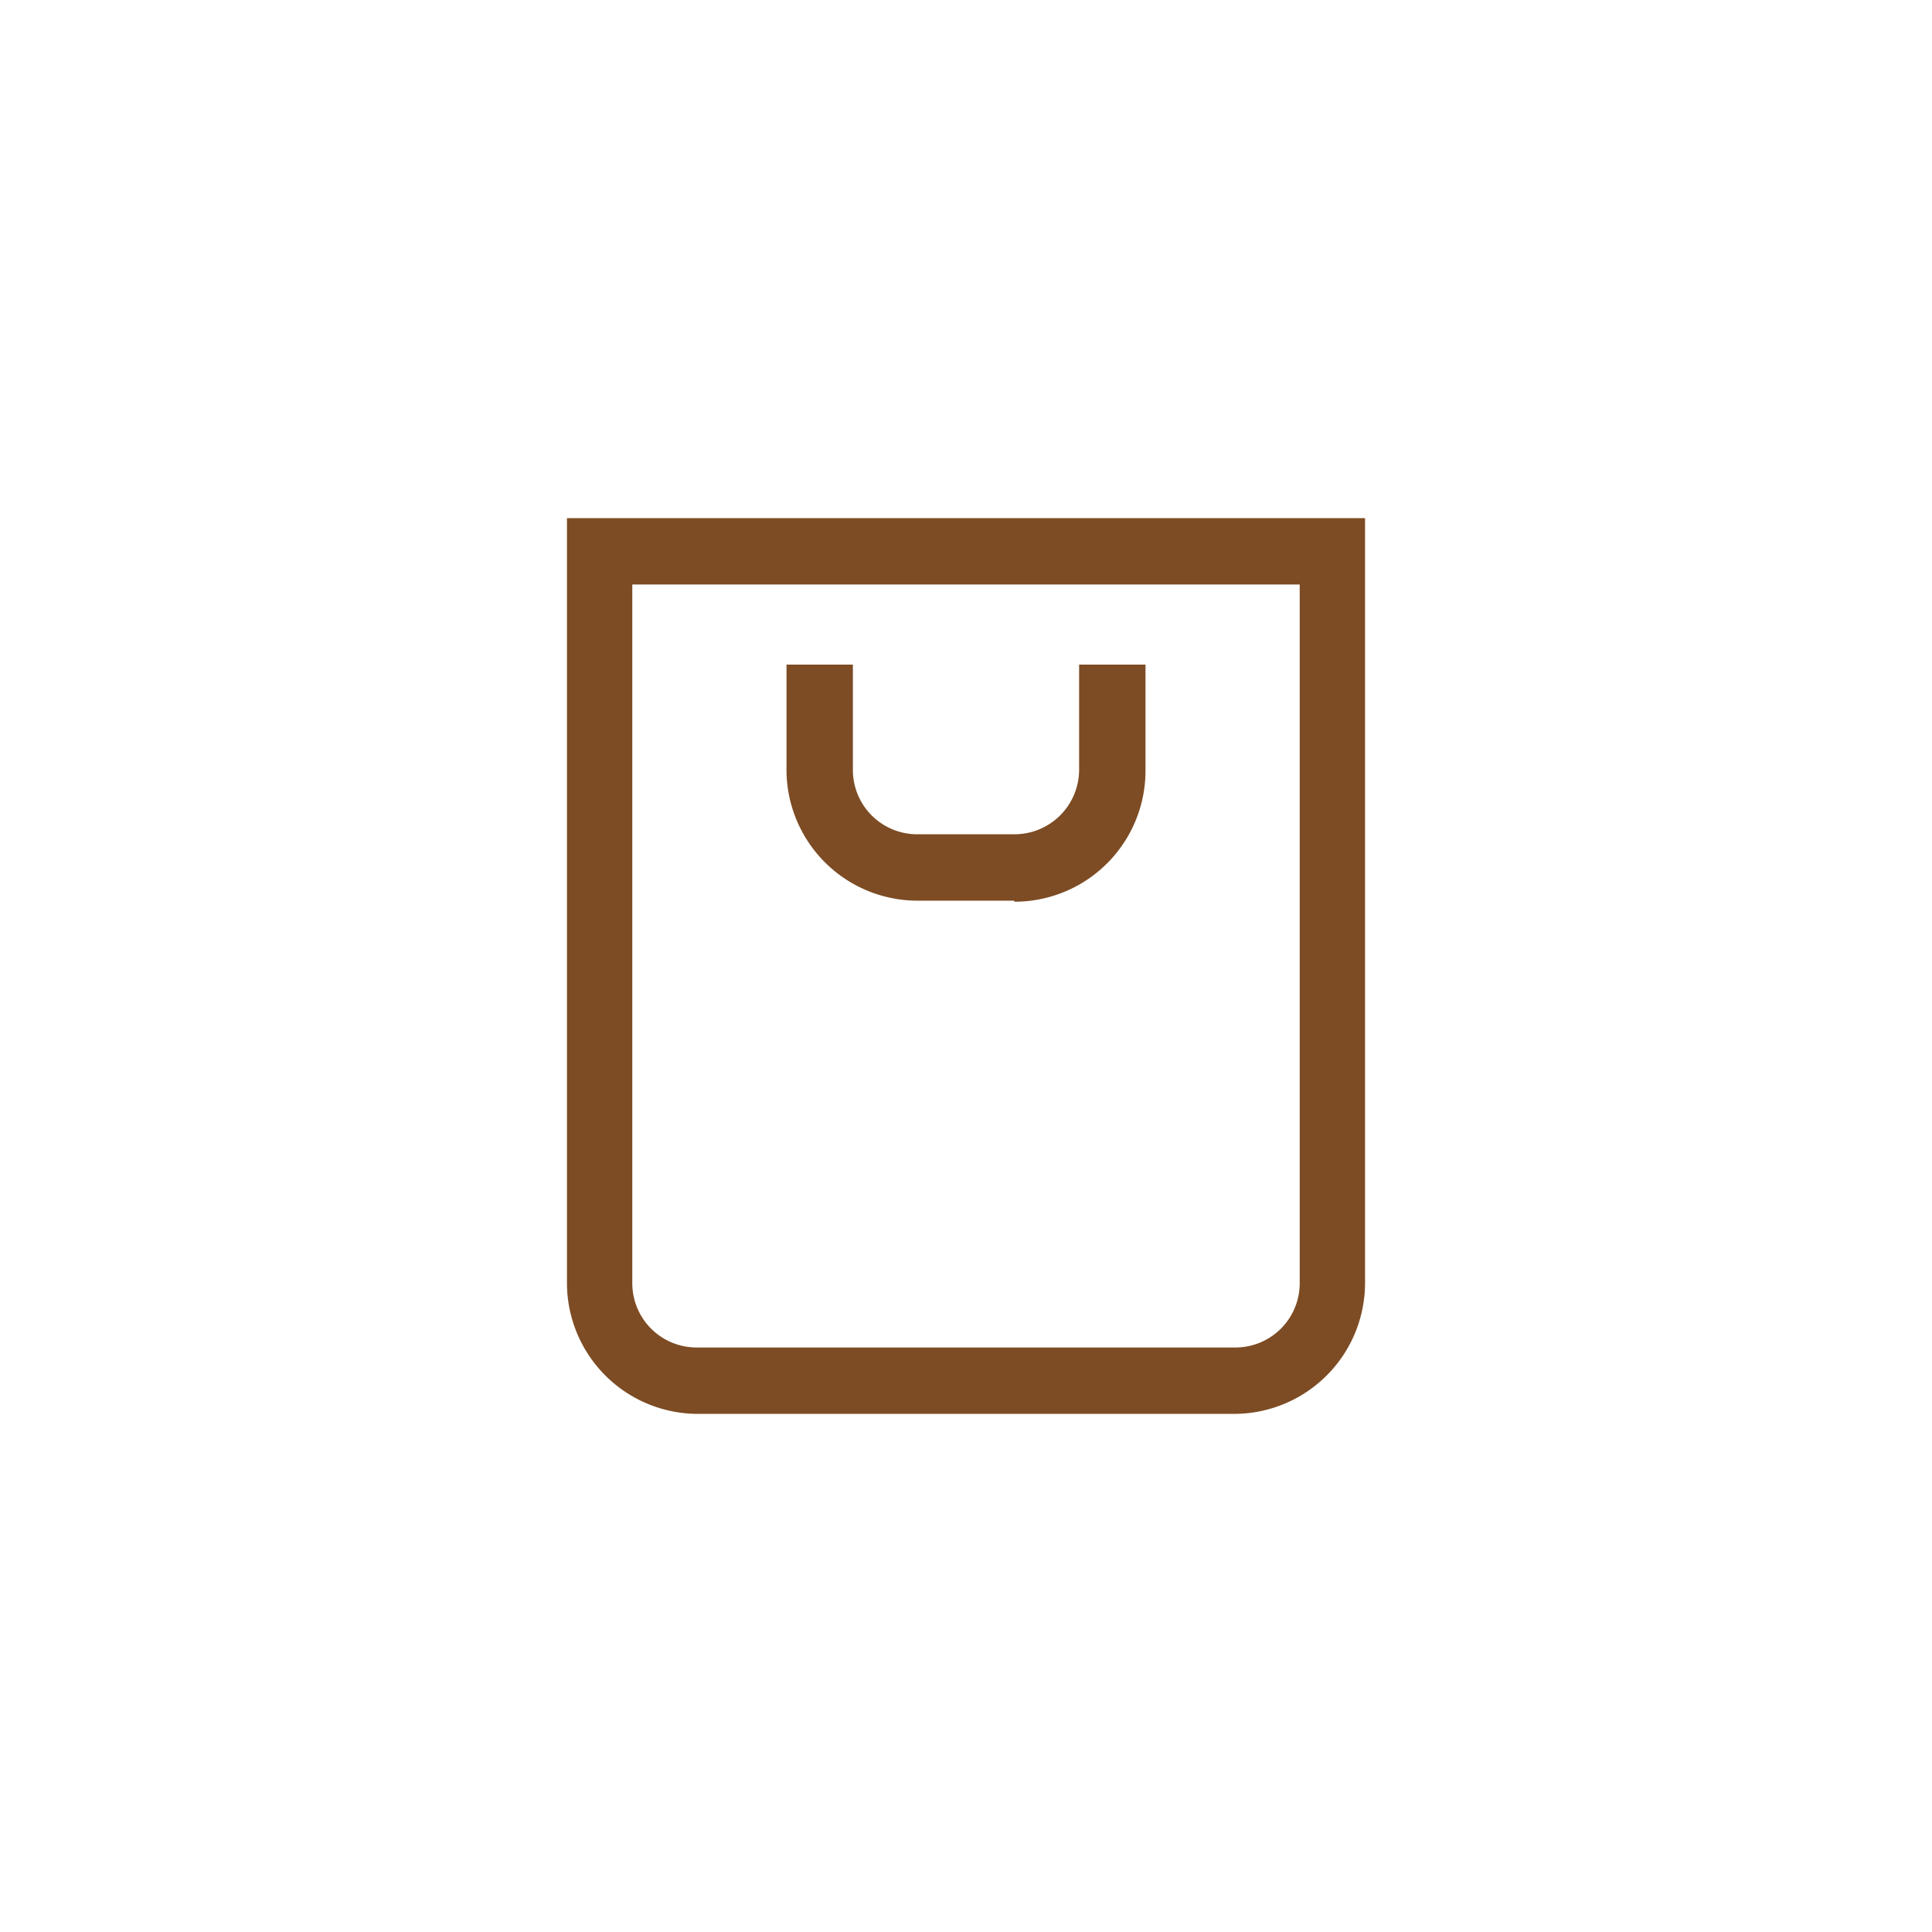 <svg id="Calque_1" data-name="Calque 1" xmlns="http://www.w3.org/2000/svg" viewBox="0 0 55 55"><defs><style>.cls-1{fill:#7d4c24;}</style></defs><title>gmt-icon_panier</title><path class="cls-1" d="M26.11,25.42h2.78a3.47,3.47,0,0,0,3.47-3.47V19.17H31v2.78A2.08,2.08,0,0,1,28.89,24H26.11A2.08,2.08,0,0,1,24,21.94V19.17H22.64v2.78a3.47,3.47,0,0,0,3.47,3.47ZM16.39,15V36.53A3.47,3.47,0,0,0,19.86,40H35.14a3.47,3.47,0,0,0,3.47-3.47V15ZM37.22,36.53a2.08,2.08,0,0,1-2.08,2.08H19.86a2.08,2.08,0,0,1-2.08-2.08V16.39H37.22Zm0,0"/><path class="cls-1" d="M35.14,40.25H19.86a3.73,3.73,0,0,1-3.72-3.72V14.75H38.86V36.53A3.73,3.73,0,0,1,35.14,40.25Zm-18.5-25V36.53a3.23,3.23,0,0,0,3.22,3.22H35.14a3.23,3.23,0,0,0,3.22-3.22V15.25Zm18.5,23.61H19.86a2.33,2.33,0,0,1-2.33-2.33V16.14H37.47V36.53A2.33,2.33,0,0,1,35.14,38.86ZM18,16.64V36.53a1.83,1.83,0,0,0,1.83,1.83H35.14A1.83,1.83,0,0,0,37,36.53V16.64Zm10.86,9H26.11a3.73,3.73,0,0,1-3.72-3.72v-3h1.89v3a1.83,1.83,0,0,0,1.83,1.83h2.78a1.84,1.84,0,0,0,1.83-1.83v-3h1.89v3A3.73,3.73,0,0,1,28.89,25.67Zm-6-6.25v2.53a3.23,3.23,0,0,0,3.22,3.22h2.78a3.23,3.23,0,0,0,3.22-3.22V19.42h-.89v2.53a2.34,2.34,0,0,1-2.33,2.33H26.11a2.33,2.33,0,0,1-2.33-2.33V19.42Z"/></svg>